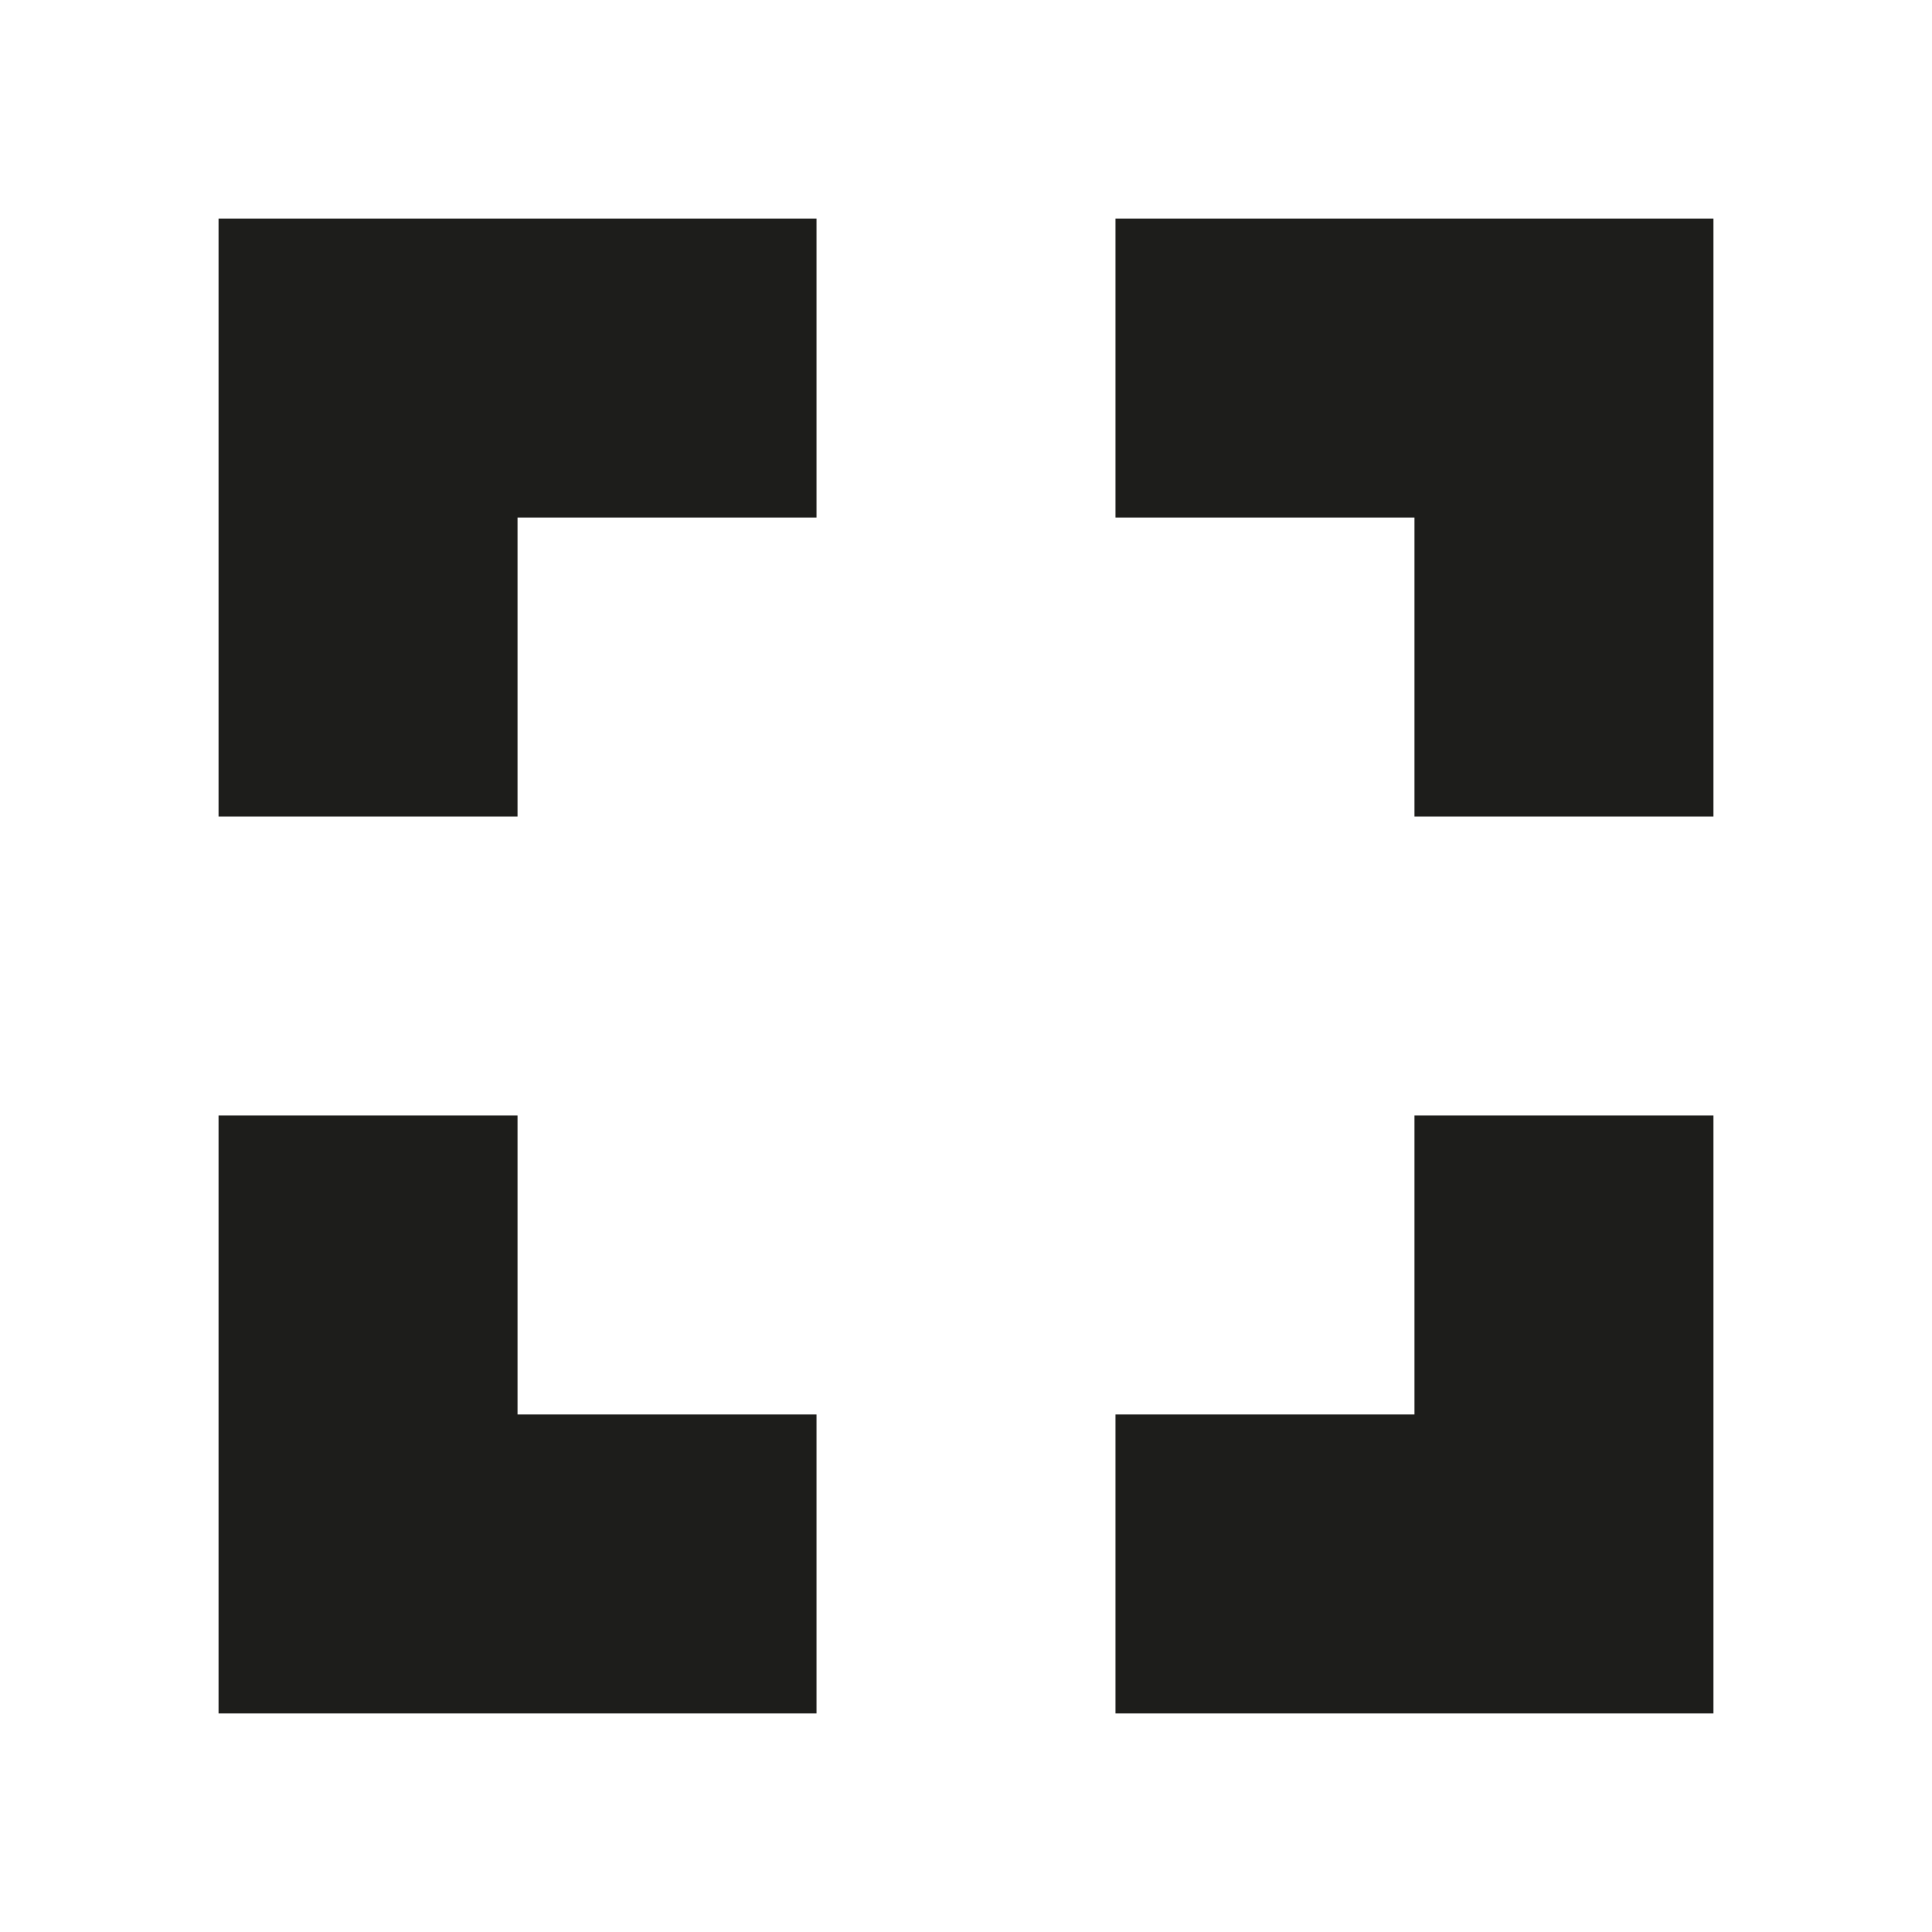 <svg id="Layer_1" data-name="Layer 1" xmlns="http://www.w3.org/2000/svg" viewBox="0 0 85.04 85.04">
  <defs>
    <style>
      .cls-1 {
        fill: #1d1d1b;
      }
    </style>
  </defs>
  <title>magic</title>
  <g>
    <polygon class="cls-1" points="35.94 9.62 35.94 22.78 22.78 22.78 22.78 35.94 9.62 35.94 9.62 9.62 35.94 9.62"/>
    <polygon class="cls-1" points="75.42 49.1 75.42 75.42 49.1 75.42 49.1 62.26 62.26 62.26 62.26 49.1 75.42 49.1"/>
    <polygon class="cls-1" points="35.94 62.26 35.94 75.42 9.62 75.42 9.62 49.1 22.78 49.1 22.78 62.26 35.94 62.26"/>
    <polygon class="cls-1" points="75.42 9.62 75.42 35.94 62.26 35.94 62.26 22.78 49.1 22.78 49.1 9.62 75.42 9.62"/>
  </g>
</svg>
